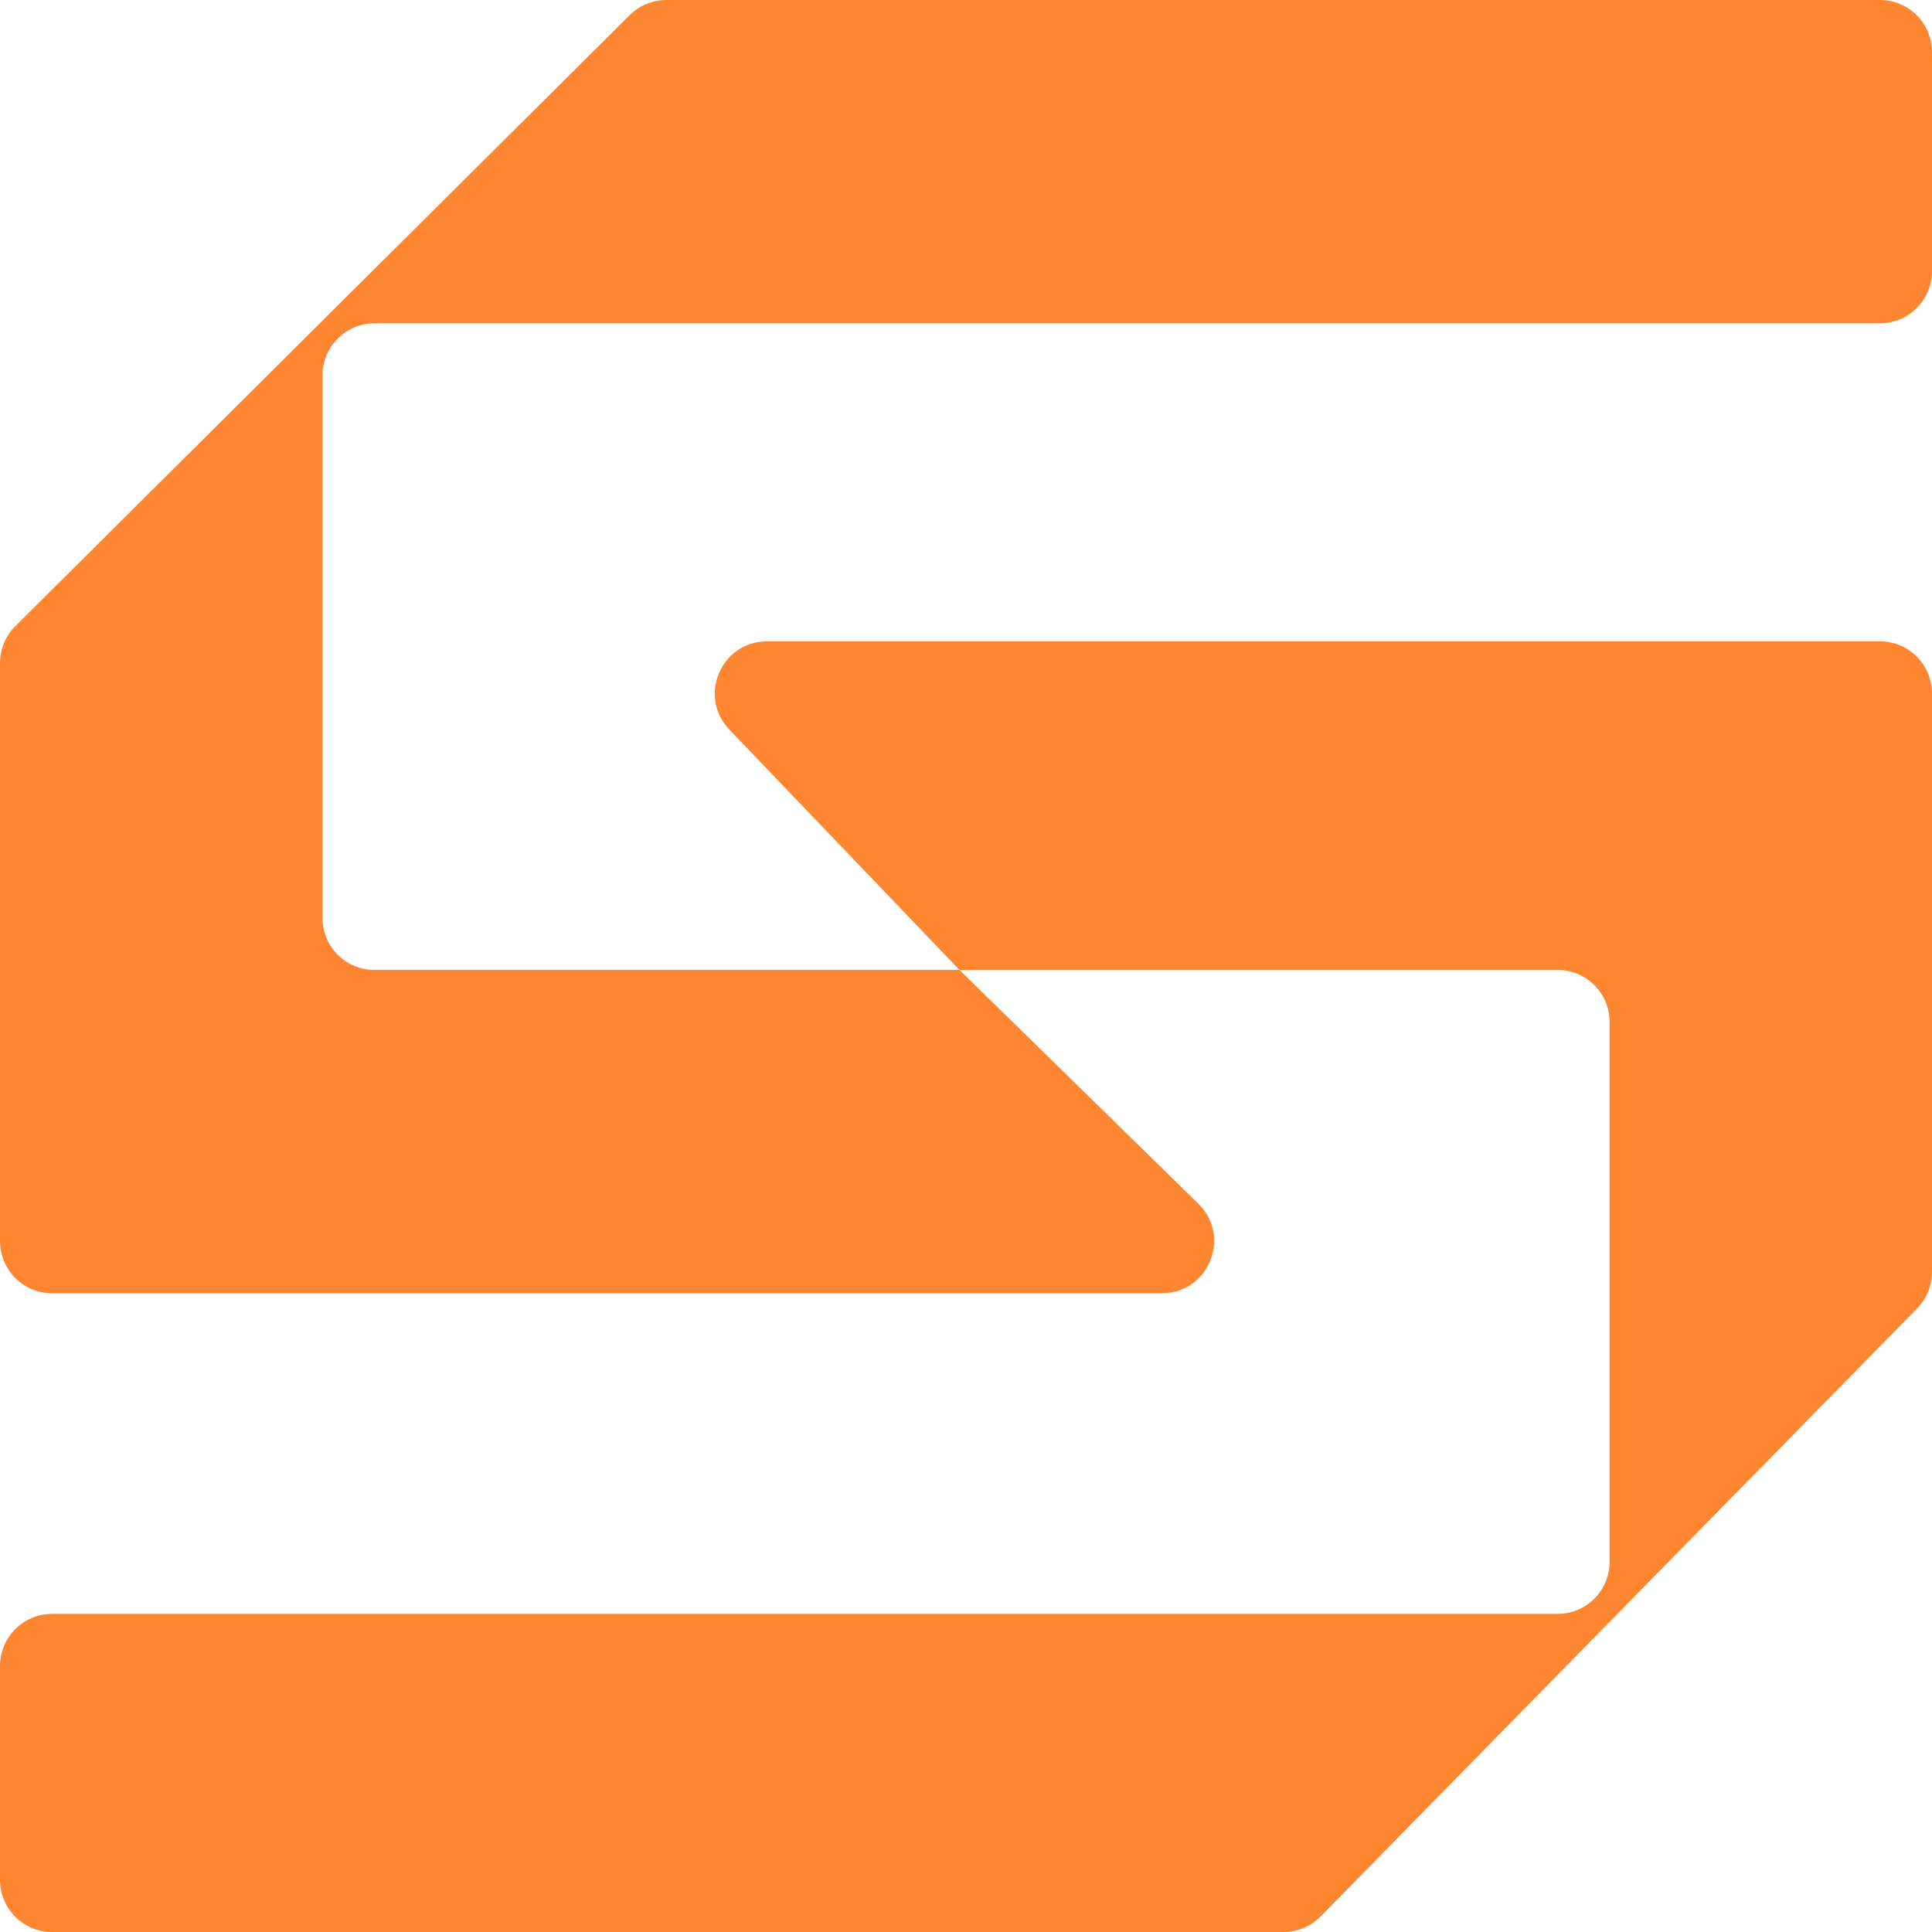 <svg width="32" height="32" viewBox="0 0 32 32" fill="none" xmlns="http://www.w3.org/2000/svg">
<g clip-path="url(#clip0_103_23)">
<g clip-path="url(#clip1_103_23)">
<path d="M32 0.864V4.491C32 4.968 31.614 5.355 31.139 5.355H6.202C5.726 5.355 5.341 5.742 5.341 6.219V15.201C5.341 15.678 5.726 16.065 6.202 16.065H15.892L12.081 12.085C11.555 11.537 11.943 10.623 12.703 10.623H31.139C31.614 10.623 32 11.01 32 11.487V21.066C32 21.293 31.911 21.51 31.753 21.672L21.874 31.742C21.712 31.907 21.49 32 21.259 32H0.861C0.386 32 0 31.613 0 31.136V27.595C0 27.118 0.386 26.731 0.861 26.731H25.798C26.274 26.731 26.66 26.345 26.66 25.868V16.928C26.66 16.451 26.274 16.065 25.798 16.065H15.892L19.849 19.938C20.401 20.479 20.019 21.42 19.247 21.42H0.861C0.386 21.42 0 21.033 0 20.556V10.983C0 10.753 0.092 10.532 0.255 10.37L10.429 0.251C10.591 0.09 10.809 0 11.036 0H31.139C31.614 0 32 0.387 32 0.864Z" fill="#FE8630"/>
</g>
</g>
<defs>
<clipPath id="clip0_103_23">
<rect width="32" height="32" fill="white"/>
</clipPath>
<clipPath id="clip1_103_23">
<rect width="32" height="32" fill="white"/>
</clipPath>
</defs>
</svg>
